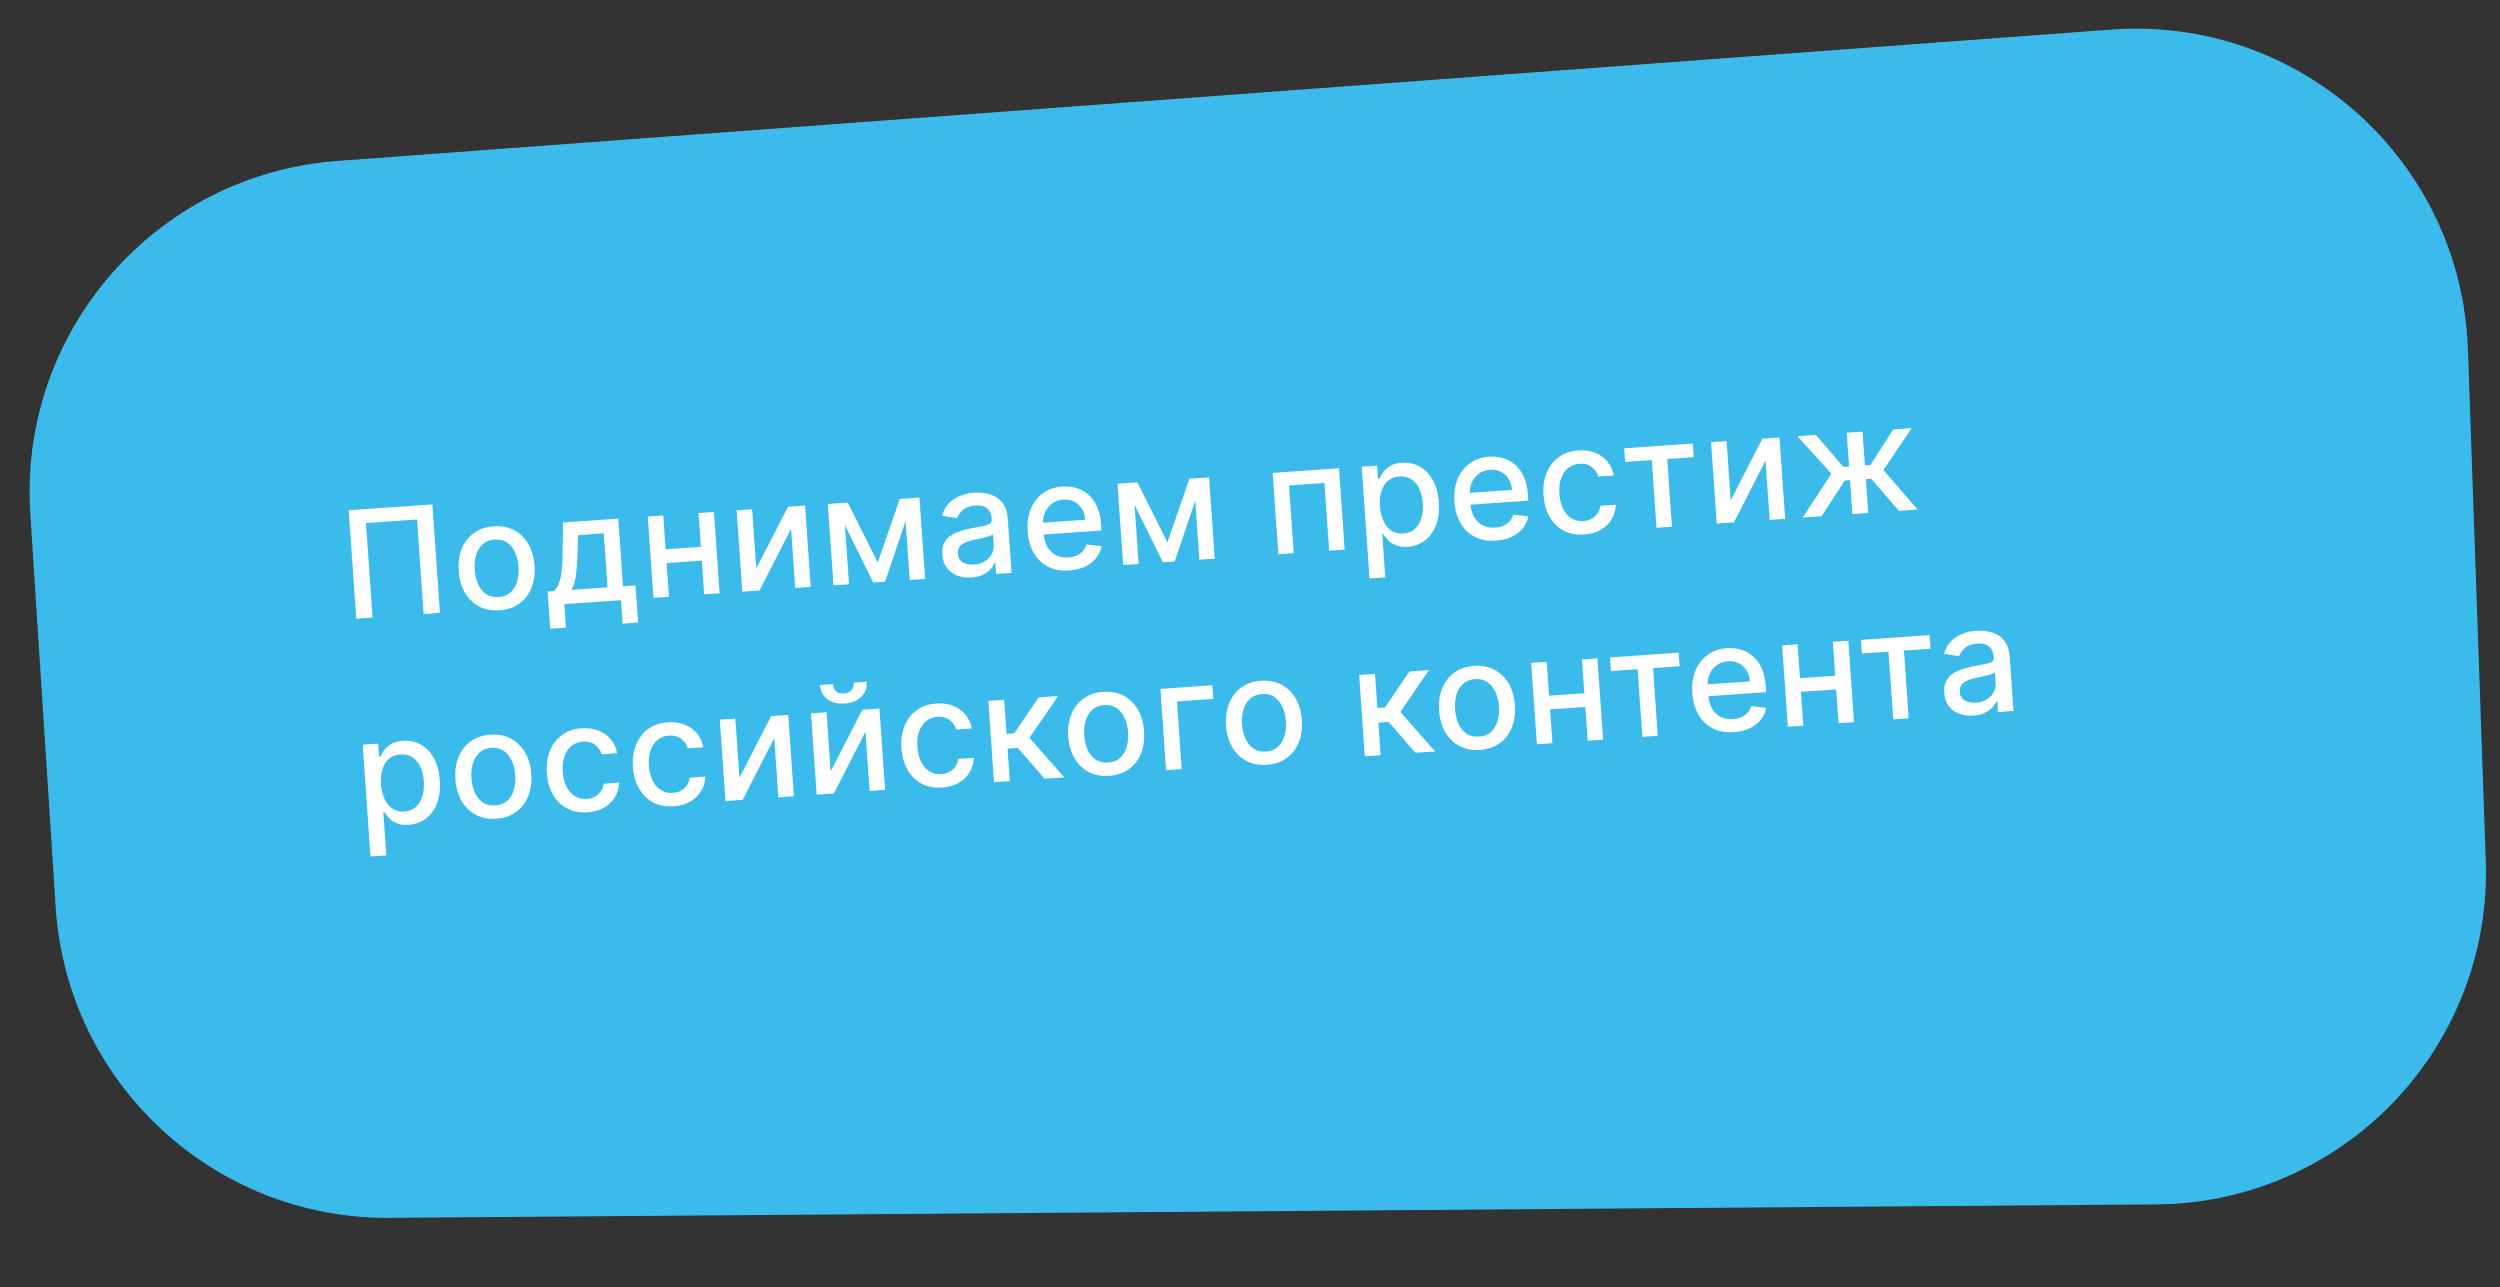 <?xml version="1.0" encoding="UTF-8"?> <svg xmlns="http://www.w3.org/2000/svg" width="301" height="155" viewBox="0 0 301 155" fill="none"><rect x="0" y="0" width="301" height="155" fill="#333333" stroke="none"/> <path d="M3.646 61.846C2.232 39.947 18.725 20.999 40.609 19.378L254.208 3.56C276.849 1.883 296.345 19.365 297.138 42.055L299.287 103.614C300.073 126.119 282.135 144.837 259.617 145.009L46.925 146.63C25.717 146.791 8.069 130.372 6.703 109.207L3.646 61.846Z" fill="#3BBBEC"></path> <path d="M52.056 60.728L52.969 73.787L51.005 73.925L50.209 62.549L44.062 62.979L44.858 74.355L42.894 74.492L41.981 61.433L52.056 60.728ZM60.148 73.484C59.229 73.548 58.413 73.394 57.7 73.021C56.986 72.648 56.413 72.096 55.982 71.366C55.551 70.636 55.3 69.765 55.229 68.753C55.158 67.737 55.285 66.835 55.61 66.048C55.935 65.261 56.425 64.633 57.08 64.164C57.735 63.695 58.522 63.429 59.44 63.365C60.358 63.3 61.174 63.455 61.888 63.828C62.602 64.201 63.175 64.754 63.606 65.489C64.038 66.224 64.289 67.099 64.36 68.115C64.431 69.126 64.303 70.024 63.978 70.807C63.653 71.59 63.162 72.216 62.507 72.685C61.852 73.153 61.066 73.42 60.148 73.484ZM60.042 71.883C60.637 71.842 61.119 71.65 61.488 71.308C61.858 70.966 62.117 70.527 62.268 69.991C62.422 69.455 62.478 68.872 62.434 68.243C62.39 67.618 62.254 67.051 62.027 66.541C61.803 66.027 61.484 65.625 61.071 65.333C60.657 65.042 60.153 64.917 59.558 64.958C58.959 65 58.472 65.194 58.099 65.541C57.73 65.887 57.469 66.33 57.314 66.871C57.164 67.407 57.111 67.987 57.154 68.612C57.198 69.241 57.332 69.811 57.556 70.321C57.783 70.83 58.104 71.228 58.517 71.516C58.934 71.803 59.443 71.925 60.042 71.883ZM66.248 75.698L65.935 71.221L66.732 71.165C66.923 70.964 67.08 70.729 67.202 70.46C67.328 70.19 67.428 69.874 67.501 69.51C67.578 69.146 67.634 68.723 67.668 68.242C67.703 67.757 67.724 67.204 67.732 66.585L67.782 62.91L74.439 62.444L75.009 70.587L76.514 70.481L76.827 74.958L74.965 75.088L74.767 72.263L67.938 72.741L68.136 75.566L66.248 75.698ZM68.773 71.023L73.147 70.717L72.692 64.207L69.605 64.422L69.543 66.458C69.517 67.493 69.456 68.395 69.36 69.162C69.264 69.925 69.068 70.545 68.773 71.023ZM84.91 65.806L85.026 67.458L79.721 67.829L79.605 66.177L84.91 65.806ZM79.856 62.065L80.541 71.859L78.672 71.99L77.987 62.196L79.856 62.065ZM85.958 61.639L86.643 71.433L84.781 71.563L84.096 61.769L85.958 61.639ZM91.055 68.439L94.873 61.015L96.927 60.871L97.611 70.666L95.743 70.796L95.245 63.667L91.445 71.097L89.373 71.242L88.688 61.448L90.556 61.317L91.055 68.439ZM105.686 67.73L108.329 60.074L109.974 59.959L106.559 70.04L105.143 70.139L100.441 60.626L102.067 60.512L105.686 67.73ZM101.538 60.549L102.223 70.343L100.354 70.474L99.669 60.68L101.538 60.549ZM109.53 69.832L108.845 60.038L110.701 59.908L111.386 69.703L109.53 69.832ZM116.972 69.53C116.351 69.573 115.782 69.498 115.264 69.303C114.746 69.105 114.325 68.794 114.001 68.373C113.681 67.951 113.498 67.419 113.454 66.777C113.415 66.224 113.489 65.762 113.677 65.39C113.865 65.018 114.132 64.716 114.479 64.482C114.825 64.248 115.218 64.063 115.657 63.925C116.096 63.788 116.545 63.675 117.005 63.588C117.587 63.479 118.059 63.39 118.421 63.322C118.784 63.25 119.044 63.157 119.203 63.043C119.362 62.929 119.433 62.758 119.417 62.528L119.414 62.484C119.375 61.927 119.187 61.506 118.851 61.222C118.52 60.938 118.045 60.817 117.429 60.86C116.787 60.905 116.291 61.083 115.941 61.394C115.595 61.7 115.364 62.03 115.248 62.384L113.428 62.101C113.599 61.491 113.875 60.989 114.258 60.595C114.644 60.196 115.1 59.895 115.624 59.692C116.147 59.485 116.705 59.36 117.296 59.319C117.687 59.292 118.105 59.309 118.549 59.372C118.997 59.431 119.421 59.568 119.821 59.783C120.224 59.998 120.565 60.323 120.843 60.756C121.121 61.185 121.285 61.757 121.335 62.471L121.79 68.975L119.928 69.105L119.834 67.766L119.758 67.772C119.652 68.027 119.484 68.282 119.254 68.537C119.024 68.793 118.721 69.012 118.345 69.197C117.969 69.381 117.512 69.492 116.972 69.53ZM117.279 67.971C117.806 67.934 118.25 67.798 118.609 67.564C118.973 67.329 119.241 67.037 119.413 66.687C119.589 66.333 119.663 65.963 119.636 65.576L119.548 64.313C119.485 64.386 119.357 64.459 119.166 64.532C118.979 64.601 118.763 64.665 118.519 64.725C118.276 64.78 118.038 64.833 117.807 64.884C117.575 64.93 117.381 64.969 117.225 65.001C116.859 65.074 116.526 65.176 116.228 65.308C115.934 65.44 115.703 65.616 115.534 65.837C115.37 66.053 115.3 66.332 115.324 66.672C115.357 67.144 115.556 67.489 115.921 67.707C116.287 67.92 116.739 68.008 117.279 67.971ZM128.744 68.687C127.779 68.755 126.933 68.607 126.207 68.243C125.485 67.875 124.909 67.328 124.478 66.602C124.051 65.871 123.802 64.998 123.731 63.982C123.661 62.979 123.786 62.082 124.107 61.291C124.431 60.499 124.917 59.865 125.563 59.388C126.213 58.911 126.993 58.641 127.902 58.577C128.455 58.539 128.997 58.593 129.528 58.739C130.06 58.886 130.545 59.14 130.985 59.502C131.425 59.865 131.785 60.35 132.067 60.958C132.349 61.562 132.52 62.308 132.583 63.197L132.63 63.873L124.844 64.417L124.744 62.989L130.662 62.575C130.627 62.073 130.494 61.636 130.262 61.264C130.031 60.887 129.723 60.599 129.337 60.399C128.956 60.2 128.518 60.117 128.025 60.151C127.49 60.189 127.031 60.353 126.65 60.645C126.273 60.932 125.991 61.293 125.803 61.729C125.62 62.161 125.545 62.621 125.579 63.11L125.657 64.226C125.703 64.88 125.857 65.429 126.119 65.872C126.384 66.315 126.734 66.643 127.168 66.856C127.601 67.065 128.096 67.15 128.653 67.111C129.014 67.086 129.34 67.012 129.631 66.889C129.921 66.762 130.167 66.587 130.369 66.363C130.571 66.14 130.719 65.871 130.813 65.557L132.64 65.756C132.532 66.297 132.306 66.781 131.96 67.207C131.617 67.628 131.173 67.969 130.628 68.229C130.086 68.485 129.458 68.638 128.744 68.687ZM140.559 65.292L143.202 57.636L144.847 57.521L141.431 67.602L140.016 67.701L135.314 58.187L136.94 58.074L140.559 65.292ZM136.411 58.111L137.095 67.905L135.227 68.035L134.542 58.241L136.411 58.111ZM144.403 67.394L143.718 57.599L145.574 57.47L146.258 67.264L144.403 67.394ZM153.911 66.729L153.226 56.935L161.215 56.376L161.9 66.17L160.032 66.301L159.462 58.152L155.196 58.45L155.766 66.599L153.911 66.729ZM164.886 69.652L163.944 56.185L165.806 56.055L165.917 57.643L166.076 57.632C166.173 57.42 166.316 57.173 166.505 56.89C166.695 56.608 166.967 56.354 167.323 56.128C167.679 55.898 168.161 55.762 168.768 55.72C169.559 55.664 170.279 55.815 170.927 56.171C171.576 56.527 172.103 57.069 172.508 57.797C172.918 58.524 173.16 59.417 173.234 60.476C173.308 61.534 173.195 62.454 172.895 63.236C172.595 64.013 172.151 64.627 171.563 65.078C170.975 65.525 170.285 65.776 169.495 65.831C168.9 65.873 168.406 65.807 168.014 65.634C167.626 65.46 167.316 65.247 167.085 64.994C166.853 64.741 166.673 64.514 166.544 64.314L166.429 64.322L166.792 69.519L164.886 69.652ZM166.155 60.952C166.203 61.64 166.345 62.237 166.581 62.742C166.817 63.246 167.135 63.632 167.533 63.899C167.932 64.162 168.406 64.274 168.954 64.235C169.524 64.195 169.989 64.011 170.351 63.683C170.712 63.35 170.972 62.915 171.131 62.379C171.294 61.842 171.353 61.246 171.307 60.591C171.262 59.945 171.123 59.372 170.892 58.871C170.665 58.37 170.347 57.984 169.94 57.714C169.536 57.443 169.048 57.328 168.474 57.368C167.921 57.407 167.463 57.582 167.101 57.893C166.742 58.204 166.483 58.622 166.323 59.146C166.163 59.669 166.107 60.272 166.155 60.952ZM180.126 65.094C179.161 65.162 178.315 65.014 177.589 64.65C176.867 64.282 176.291 63.735 175.86 63.009C175.433 62.279 175.184 61.405 175.113 60.389C175.043 59.386 175.168 58.489 175.488 57.697C175.813 56.906 176.299 56.272 176.945 55.795C177.595 55.318 178.375 55.048 179.284 54.984C179.837 54.946 180.379 55 180.91 55.146C181.442 55.293 181.927 55.547 182.367 55.909C182.807 56.272 183.167 56.757 183.449 57.365C183.731 57.969 183.902 58.715 183.965 59.604L184.012 60.28L176.226 60.824L176.126 59.396L182.044 58.982C182.009 58.48 181.875 58.043 181.644 57.671C181.413 57.294 181.104 57.006 180.719 56.806C180.338 56.607 179.9 56.524 179.407 56.558C178.872 56.596 178.413 56.76 178.032 57.052C177.655 57.339 177.373 57.7 177.185 58.136C177.002 58.568 176.927 59.028 176.961 59.517L177.039 60.633C177.085 61.287 177.239 61.836 177.5 62.279C177.766 62.722 178.116 63.05 178.55 63.263C178.983 63.472 179.478 63.557 180.035 63.518C180.396 63.493 180.722 63.419 181.013 63.296C181.303 63.169 181.549 62.994 181.751 62.77C181.953 62.547 182.101 62.278 182.194 61.964L184.022 62.163C183.914 62.704 183.688 63.188 183.341 63.614C182.999 64.035 182.555 64.376 182.01 64.636C181.468 64.892 180.84 65.044 180.126 65.094ZM190.748 64.352C189.801 64.418 188.969 64.26 188.255 63.879C187.544 63.493 186.98 62.932 186.561 62.197C186.142 61.461 185.898 60.603 185.83 59.621C185.76 58.626 185.886 57.735 186.207 56.948C186.527 56.157 187.013 55.523 187.663 55.046C188.313 54.569 189.099 54.298 190.022 54.233C190.766 54.181 191.438 54.273 192.04 54.509C192.642 54.74 193.138 55.09 193.53 55.558C193.925 56.026 194.18 56.587 194.294 57.241L192.439 57.371C192.305 56.919 192.043 56.54 191.655 56.234C191.27 55.928 190.774 55.796 190.166 55.838C189.635 55.875 189.179 56.048 188.799 56.357C188.423 56.661 188.142 57.078 187.957 57.607C187.772 58.133 187.704 58.744 187.752 59.441C187.802 60.156 187.954 60.764 188.207 61.268C188.46 61.771 188.794 62.152 189.209 62.409C189.629 62.666 190.109 62.775 190.648 62.737C191.01 62.712 191.332 62.623 191.617 62.471C191.905 62.314 192.14 62.103 192.322 61.839C192.509 61.574 192.63 61.262 192.686 60.903L194.542 60.774C194.518 61.412 194.351 61.992 194.042 62.513C193.732 63.035 193.298 63.458 192.74 63.783C192.186 64.108 191.522 64.297 190.748 64.352ZM195.666 55.62L195.551 53.975L203.814 53.397L203.929 55.042L200.735 55.266L201.305 63.415L199.443 63.545L198.873 55.396L195.666 55.62ZM208.377 60.236L212.196 52.811L214.249 52.667L214.934 62.462L213.066 62.592L212.567 55.464L208.768 62.893L206.695 63.038L206.011 53.244L207.879 53.113L208.377 60.236ZM217.052 62.314L220.495 57.036L216.412 52.516L218.631 52.361L221.944 56.218L222.626 56.17L222.342 52.102L224.248 51.968L224.533 56.036L225.196 55.99L227.94 51.71L230.159 51.555L226.763 56.598L230.889 61.346L228.625 61.504L225.285 57.637L224.648 57.682L224.933 61.763L223.027 61.896L222.741 57.815L222.104 57.859L219.315 62.155L217.052 62.314ZM44.608 103.124L43.666 89.657L45.528 89.527L45.639 91.114L45.798 91.103C45.895 90.891 46.038 90.644 46.227 90.362C46.417 90.08 46.69 89.826 47.045 89.6C47.401 89.37 47.883 89.234 48.49 89.191C49.281 89.136 50.001 89.287 50.649 89.643C51.298 89.999 51.825 90.541 52.23 91.269C52.64 91.996 52.882 92.889 52.956 93.948C53.03 95.006 52.917 95.926 52.617 96.707C52.317 97.484 51.873 98.099 51.285 98.55C50.697 98.997 50.008 99.248 49.217 99.303C48.622 99.345 48.128 99.279 47.736 99.106C47.348 98.932 47.038 98.719 46.807 98.466C46.575 98.213 46.395 97.986 46.266 97.786L46.151 97.794L46.514 102.991L44.608 103.124ZM45.877 94.423C45.925 95.112 46.067 95.709 46.303 96.213C46.539 96.718 46.857 97.104 47.255 97.371C47.654 97.633 48.127 97.745 48.676 97.707C49.245 97.667 49.711 97.483 50.073 97.154C50.434 96.822 50.694 96.387 50.853 95.85C51.016 95.314 51.075 94.718 51.029 94.063C50.984 93.417 50.846 92.844 50.614 92.343C50.387 91.842 50.069 91.456 49.662 91.186C49.258 90.915 48.77 90.799 48.196 90.84C47.643 90.878 47.185 91.053 46.823 91.365C46.464 91.676 46.205 92.094 46.045 92.617C45.885 93.141 45.829 93.743 45.877 94.423ZM59.752 98.573C58.834 98.637 58.018 98.483 57.304 98.11C56.59 97.737 56.018 97.185 55.587 96.455C55.155 95.725 54.904 94.854 54.834 93.842C54.763 92.826 54.889 91.924 55.215 91.137C55.54 90.35 56.03 89.721 56.685 89.253C57.34 88.784 58.126 88.518 59.045 88.453C59.963 88.389 60.779 88.543 61.493 88.916C62.206 89.29 62.779 89.843 63.211 90.578C63.642 91.312 63.894 92.187 63.965 93.203C64.035 94.215 63.908 95.113 63.583 95.896C63.257 96.679 62.767 97.305 62.112 97.773C61.457 98.242 60.67 98.509 59.752 98.573ZM59.647 96.972C60.242 96.93 60.724 96.739 61.093 96.397C61.462 96.055 61.722 95.616 61.872 95.08C62.027 94.543 62.083 93.961 62.038 93.332C61.995 92.707 61.859 92.14 61.631 91.63C61.407 91.116 61.089 90.713 60.675 90.422C60.262 90.13 59.758 90.005 59.163 90.047C58.563 90.089 58.077 90.283 57.704 90.63C57.335 90.976 57.073 91.419 56.919 91.96C56.769 92.496 56.715 93.076 56.759 93.701C56.803 94.33 56.937 94.9 57.16 95.409C57.388 95.919 57.709 96.317 58.122 96.604C58.539 96.891 59.047 97.014 59.647 96.972ZM70.751 97.804C69.803 97.87 68.972 97.712 68.257 97.331C67.547 96.945 66.982 96.384 66.564 95.649C66.145 94.913 65.901 94.055 65.832 93.073C65.763 92.078 65.888 91.187 66.209 90.4C66.53 89.609 67.015 88.975 67.665 88.498C68.316 88.021 69.102 87.75 70.024 87.686C70.768 87.634 71.441 87.725 72.043 87.961C72.644 88.192 73.141 88.542 73.532 89.01C73.928 89.478 74.183 90.039 74.297 90.693L72.442 90.823C72.307 90.371 72.046 89.992 71.657 89.686C71.273 89.38 70.776 89.248 70.169 89.29C69.637 89.327 69.181 89.5 68.802 89.809C68.425 90.113 68.145 90.53 67.96 91.059C67.775 91.585 67.706 92.196 67.755 92.894C67.805 93.608 67.956 94.216 68.21 94.72C68.463 95.223 68.797 95.604 69.212 95.861C69.632 96.118 70.111 96.227 70.651 96.19C71.012 96.164 71.335 96.076 71.619 95.923C71.907 95.766 72.142 95.556 72.325 95.291C72.511 95.026 72.632 94.714 72.689 94.356L74.544 94.226C74.52 94.864 74.354 95.444 74.044 95.965C73.735 96.487 73.301 96.91 72.743 97.235C72.189 97.56 71.525 97.75 70.751 97.804ZM81.119 97.079C80.171 97.145 79.34 96.987 78.625 96.606C77.915 96.22 77.35 95.659 76.931 94.924C76.512 94.189 76.269 93.33 76.2 92.348C76.13 91.353 76.256 90.462 76.577 89.675C76.897 88.884 77.383 88.25 78.033 87.773C78.683 87.296 79.469 87.025 80.392 86.961C81.136 86.909 81.809 87 82.41 87.236C83.012 87.467 83.508 87.817 83.9 88.285C84.296 88.753 84.551 89.314 84.665 89.968L82.809 90.098C82.675 89.646 82.413 89.267 82.025 88.961C81.64 88.655 81.144 88.523 80.536 88.565C80.005 88.602 79.549 88.775 79.169 89.084C78.793 89.388 78.513 89.805 78.328 90.334C78.142 90.86 78.074 91.471 78.123 92.168C78.172 92.883 78.324 93.492 78.577 93.995C78.83 94.498 79.164 94.879 79.579 95.136C79.999 95.393 80.479 95.502 81.019 95.465C81.38 95.439 81.703 95.35 81.987 95.198C82.275 95.041 82.51 94.831 82.692 94.566C82.879 94.301 83 93.989 83.056 93.63L84.912 93.501C84.888 94.139 84.721 94.719 84.412 95.24C84.102 95.762 83.668 96.185 83.11 96.51C82.556 96.835 81.892 97.025 81.119 97.079ZM89.028 93.642L92.847 86.218L94.9 86.074L95.585 95.868L93.717 95.999L93.218 88.87L89.419 96.3L87.347 96.445L86.662 86.65L88.53 86.52L89.028 93.642ZM100.01 92.874L103.828 85.45L105.882 85.306L106.567 95.101L104.698 95.231L104.2 88.102L100.4 95.532L98.328 95.677L97.643 85.882L99.512 85.752L100.01 92.874ZM102.78 82.191L104.349 82.082C104.399 82.8 104.185 83.402 103.706 83.889C103.232 84.37 102.563 84.641 101.7 84.702C100.841 84.762 100.143 84.586 99.606 84.175C99.069 83.76 98.775 83.193 98.725 82.475L100.287 82.366C100.309 82.684 100.423 82.96 100.627 83.194C100.831 83.423 101.16 83.522 101.615 83.49C102.062 83.459 102.372 83.316 102.546 83.06C102.725 82.804 102.803 82.514 102.78 82.191ZM113.449 94.818C112.501 94.884 111.67 94.727 110.955 94.345C110.245 93.959 109.68 93.398 109.261 92.663C108.843 91.928 108.599 91.069 108.53 90.087C108.461 89.092 108.586 88.201 108.907 87.414C109.228 86.623 109.713 85.989 110.363 85.512C111.013 85.035 111.8 84.764 112.722 84.7C113.466 84.648 114.139 84.74 114.741 84.975C115.342 85.207 115.838 85.556 116.23 86.024C116.626 86.492 116.881 87.053 116.995 87.707L115.139 87.837C115.005 87.385 114.744 87.006 114.355 86.7C113.97 86.394 113.474 86.262 112.866 86.305C112.335 86.342 111.879 86.514 111.499 86.823C111.123 87.127 110.843 87.544 110.658 88.074C110.472 88.599 110.404 89.211 110.453 89.908C110.503 90.622 110.654 91.231 110.907 91.734C111.16 92.238 111.494 92.618 111.91 92.875C112.329 93.132 112.809 93.242 113.349 93.204C113.71 93.179 114.033 93.09 114.317 92.938C114.605 92.781 114.84 92.57 115.022 92.305C115.209 92.04 115.33 91.728 115.386 91.37L117.242 91.24C117.218 91.878 117.052 92.458 116.742 92.979C116.432 93.501 115.999 93.924 115.44 94.249C114.886 94.574 114.223 94.764 113.449 94.818ZM119.677 94.184L118.992 84.39L120.899 84.256L121.186 88.363L122.104 88.299L125.05 83.966L127.409 83.801L123.948 88.829L128.139 93.592L125.773 93.758L122.547 90.049L121.31 90.135L121.584 94.05L119.677 94.184ZM133.535 93.413C132.617 93.478 131.801 93.323 131.087 92.95C130.373 92.577 129.801 92.026 129.369 91.295C128.938 90.565 128.687 89.694 128.616 88.683C128.545 87.666 128.672 86.765 128.998 85.977C129.323 85.19 129.813 84.562 130.468 84.093C131.123 83.625 131.909 83.358 132.828 83.294C133.746 83.23 134.562 83.384 135.276 83.757C135.989 84.13 136.562 84.684 136.994 85.418C137.425 86.153 137.677 87.028 137.748 88.044C137.818 89.056 137.691 89.953 137.366 90.736C137.04 91.519 136.55 92.145 135.895 92.614C135.24 93.083 134.453 93.349 133.535 93.413ZM133.43 91.812C134.025 91.771 134.507 91.579 134.876 91.237C135.245 90.895 135.505 90.456 135.655 89.92C135.81 89.384 135.865 88.801 135.821 88.172C135.778 87.547 135.642 86.98 135.414 86.471C135.19 85.957 134.872 85.554 134.458 85.262C134.045 84.971 133.541 84.846 132.945 84.888C132.346 84.93 131.86 85.124 131.487 85.47C131.118 85.816 130.856 86.26 130.702 86.8C130.551 87.336 130.498 87.917 130.542 88.541C130.586 89.171 130.72 89.74 130.943 90.25C131.171 90.759 131.491 91.158 131.905 91.445C132.322 91.732 132.83 91.854 133.43 91.812ZM145.971 82.503L146.086 84.148L141.706 84.454L142.276 92.604L140.395 92.735L139.71 82.941L145.971 82.503ZM152.534 92.085C151.616 92.149 150.8 91.995 150.086 91.622C149.372 91.249 148.8 90.697 148.369 89.967C147.937 89.237 147.686 88.366 147.616 87.354C147.545 86.338 147.672 85.436 147.997 84.649C148.322 83.862 148.812 83.234 149.467 82.765C150.122 82.296 150.909 82.03 151.827 81.965C152.745 81.901 153.561 82.056 154.275 82.429C154.989 82.802 155.561 83.355 155.993 84.09C156.424 84.824 156.676 85.7 156.747 86.715C156.818 87.727 156.69 88.625 156.365 89.408C156.039 90.191 155.549 90.817 154.894 91.285C154.239 91.754 153.453 92.021 152.534 92.085ZM152.429 90.484C153.024 90.442 153.506 90.251 153.875 89.909C154.244 89.567 154.504 89.128 154.655 88.592C154.809 88.056 154.865 87.473 154.821 86.844C154.777 86.219 154.641 85.652 154.413 85.142C154.189 84.628 153.871 84.225 153.457 83.934C153.044 83.642 152.54 83.517 151.945 83.559C151.345 83.601 150.859 83.795 150.486 84.142C150.117 84.488 149.856 84.931 149.701 85.472C149.551 86.008 149.497 86.588 149.541 87.213C149.585 87.842 149.719 88.412 149.942 88.921C150.17 89.431 150.491 89.829 150.904 90.116C151.321 90.403 151.829 90.526 152.429 90.484ZM164.325 91.062L163.641 81.267L165.547 81.134L165.834 85.241L166.752 85.176L169.698 80.844L172.057 80.679L168.597 85.707L172.787 90.47L170.421 90.635L167.195 86.927L165.958 87.013L166.232 90.928L164.325 91.062ZM178.184 90.291C177.265 90.356 176.449 90.201 175.736 89.828C175.022 89.455 174.449 88.903 174.018 88.173C173.587 87.443 173.336 86.572 173.265 85.56C173.194 84.544 173.321 83.643 173.646 82.855C173.971 82.068 174.461 81.44 175.116 80.971C175.771 80.502 176.558 80.236 177.476 80.172C178.394 80.108 179.21 80.262 179.924 80.635C180.638 81.008 181.211 81.562 181.642 82.296C182.074 83.031 182.325 83.906 182.396 84.922C182.467 85.934 182.339 86.831 182.014 87.614C181.689 88.397 181.198 89.023 180.543 89.492C179.888 89.961 179.102 90.227 178.184 90.291ZM178.078 88.69C178.673 88.649 179.155 88.457 179.524 88.115C179.893 87.773 180.153 87.334 180.304 86.798C180.458 86.262 180.514 85.679 180.47 85.05C180.426 84.425 180.29 83.858 180.063 83.349C179.839 82.835 179.52 82.432 179.107 82.14C178.693 81.849 178.189 81.724 177.594 81.766C176.994 81.807 176.508 82.002 176.135 82.348C175.766 82.694 175.505 83.138 175.35 83.678C175.2 84.214 175.146 84.794 175.19 85.419C175.234 86.049 175.368 86.618 175.592 87.128C175.819 87.637 176.14 88.036 176.553 88.323C176.97 88.61 177.479 88.732 178.078 88.69ZM191.281 83.429L191.396 85.081L186.091 85.452L185.976 83.8L191.281 83.429ZM186.226 79.688L186.911 89.482L185.043 89.613L184.358 79.819L186.226 79.688ZM192.329 79.261L193.014 89.056L191.152 89.186L190.467 79.392L192.329 79.261ZM193.959 80.8L193.844 79.155L202.108 78.578L202.223 80.223L199.029 80.446L199.598 88.595L197.736 88.725L197.167 80.576L193.959 80.8ZM208.768 88.153C207.803 88.22 206.958 88.072 206.232 87.708C205.51 87.34 204.933 86.793 204.502 86.067C204.075 85.337 203.826 84.463 203.755 83.448C203.685 82.444 203.81 81.547 204.131 80.756C204.456 79.964 204.941 79.33 205.587 78.853C206.237 78.376 207.017 78.106 207.927 78.043C208.479 78.004 209.021 78.058 209.553 78.204C210.084 78.351 210.57 78.605 211.009 78.968C211.449 79.33 211.81 79.815 212.092 80.423C212.373 81.027 212.545 81.773 212.607 82.662L212.654 83.338L204.869 83.882L204.769 82.454L210.686 82.04C210.651 81.538 210.518 81.102 210.287 80.729C210.055 80.352 209.747 80.064 209.361 79.865C208.98 79.665 208.543 79.582 208.05 79.617C207.514 79.654 207.056 79.819 206.674 80.11C206.297 80.397 206.015 80.758 205.828 81.195C205.644 81.626 205.569 82.086 205.604 82.575L205.682 83.691C205.727 84.346 205.881 84.894 206.143 85.337C206.409 85.78 206.758 86.108 207.192 86.321C207.625 86.53 208.12 86.615 208.677 86.576C209.039 86.551 209.364 86.477 209.655 86.354C209.945 86.227 210.191 86.052 210.393 85.828C210.596 85.605 210.743 85.336 210.837 85.022L212.664 85.221C212.557 85.763 212.33 86.246 211.984 86.672C211.642 87.093 211.198 87.434 210.652 87.694C210.11 87.95 209.482 88.103 208.768 88.153ZM221.489 81.317L221.605 82.968L216.3 83.339L216.184 81.688L221.489 81.317ZM216.435 77.576L217.12 87.37L215.251 87.501L214.567 77.706L216.435 77.576ZM222.537 77.149L223.222 86.943L221.36 87.073L220.675 77.279L222.537 77.149ZM224.168 78.688L224.053 77.043L232.317 76.465L232.432 78.11L229.237 78.334L229.807 86.483L227.945 86.613L227.375 78.464L224.168 78.688ZM237.607 86.155C236.986 86.199 236.417 86.123 235.9 85.929C235.382 85.73 234.961 85.42 234.636 84.998C234.316 84.576 234.134 84.044 234.089 83.402C234.05 82.85 234.125 82.388 234.312 82.016C234.5 81.644 234.767 81.341 235.114 81.107C235.461 80.874 235.854 80.688 236.292 80.551C236.731 80.413 237.181 80.301 237.64 80.213C238.222 80.104 238.694 80.015 239.057 79.947C239.419 79.875 239.68 79.782 239.838 79.668C239.997 79.555 240.068 79.383 240.052 79.154L240.049 79.109C240.01 78.552 239.823 78.132 239.487 77.848C239.155 77.563 238.681 77.443 238.064 77.486C237.423 77.531 236.927 77.708 236.577 78.019C236.231 78.325 236 78.655 235.883 79.01L234.063 78.727C234.234 78.117 234.511 77.615 234.893 77.221C235.28 76.822 235.735 76.521 236.259 76.318C236.783 76.11 237.34 75.986 237.931 75.944C238.322 75.917 238.74 75.935 239.184 75.998C239.633 76.056 240.057 76.193 240.456 76.409C240.86 76.624 241.201 76.948 241.479 77.382C241.757 77.811 241.921 78.382 241.97 79.096L242.425 85.6L240.563 85.731L240.47 84.392L240.393 84.397C240.287 84.652 240.119 84.907 239.889 85.163C239.659 85.418 239.356 85.638 238.981 85.822C238.605 86.006 238.147 86.118 237.607 86.155ZM237.914 84.596C238.442 84.559 238.885 84.423 239.244 84.189C239.608 83.954 239.876 83.662 240.048 83.312C240.224 82.959 240.299 82.588 240.272 82.201L240.183 80.939C240.12 81.011 239.993 81.084 239.801 81.158C239.614 81.226 239.398 81.29 239.155 81.35C238.911 81.406 238.673 81.459 238.442 81.509C238.21 81.555 238.016 81.594 237.861 81.626C237.494 81.699 237.162 81.801 236.863 81.933C236.569 82.065 236.338 82.241 236.17 82.462C236.006 82.679 235.935 82.957 235.959 83.297C235.992 83.769 236.191 84.114 236.557 84.332C236.922 84.546 237.375 84.634 237.914 84.596Z" fill="white"></path> </svg> 